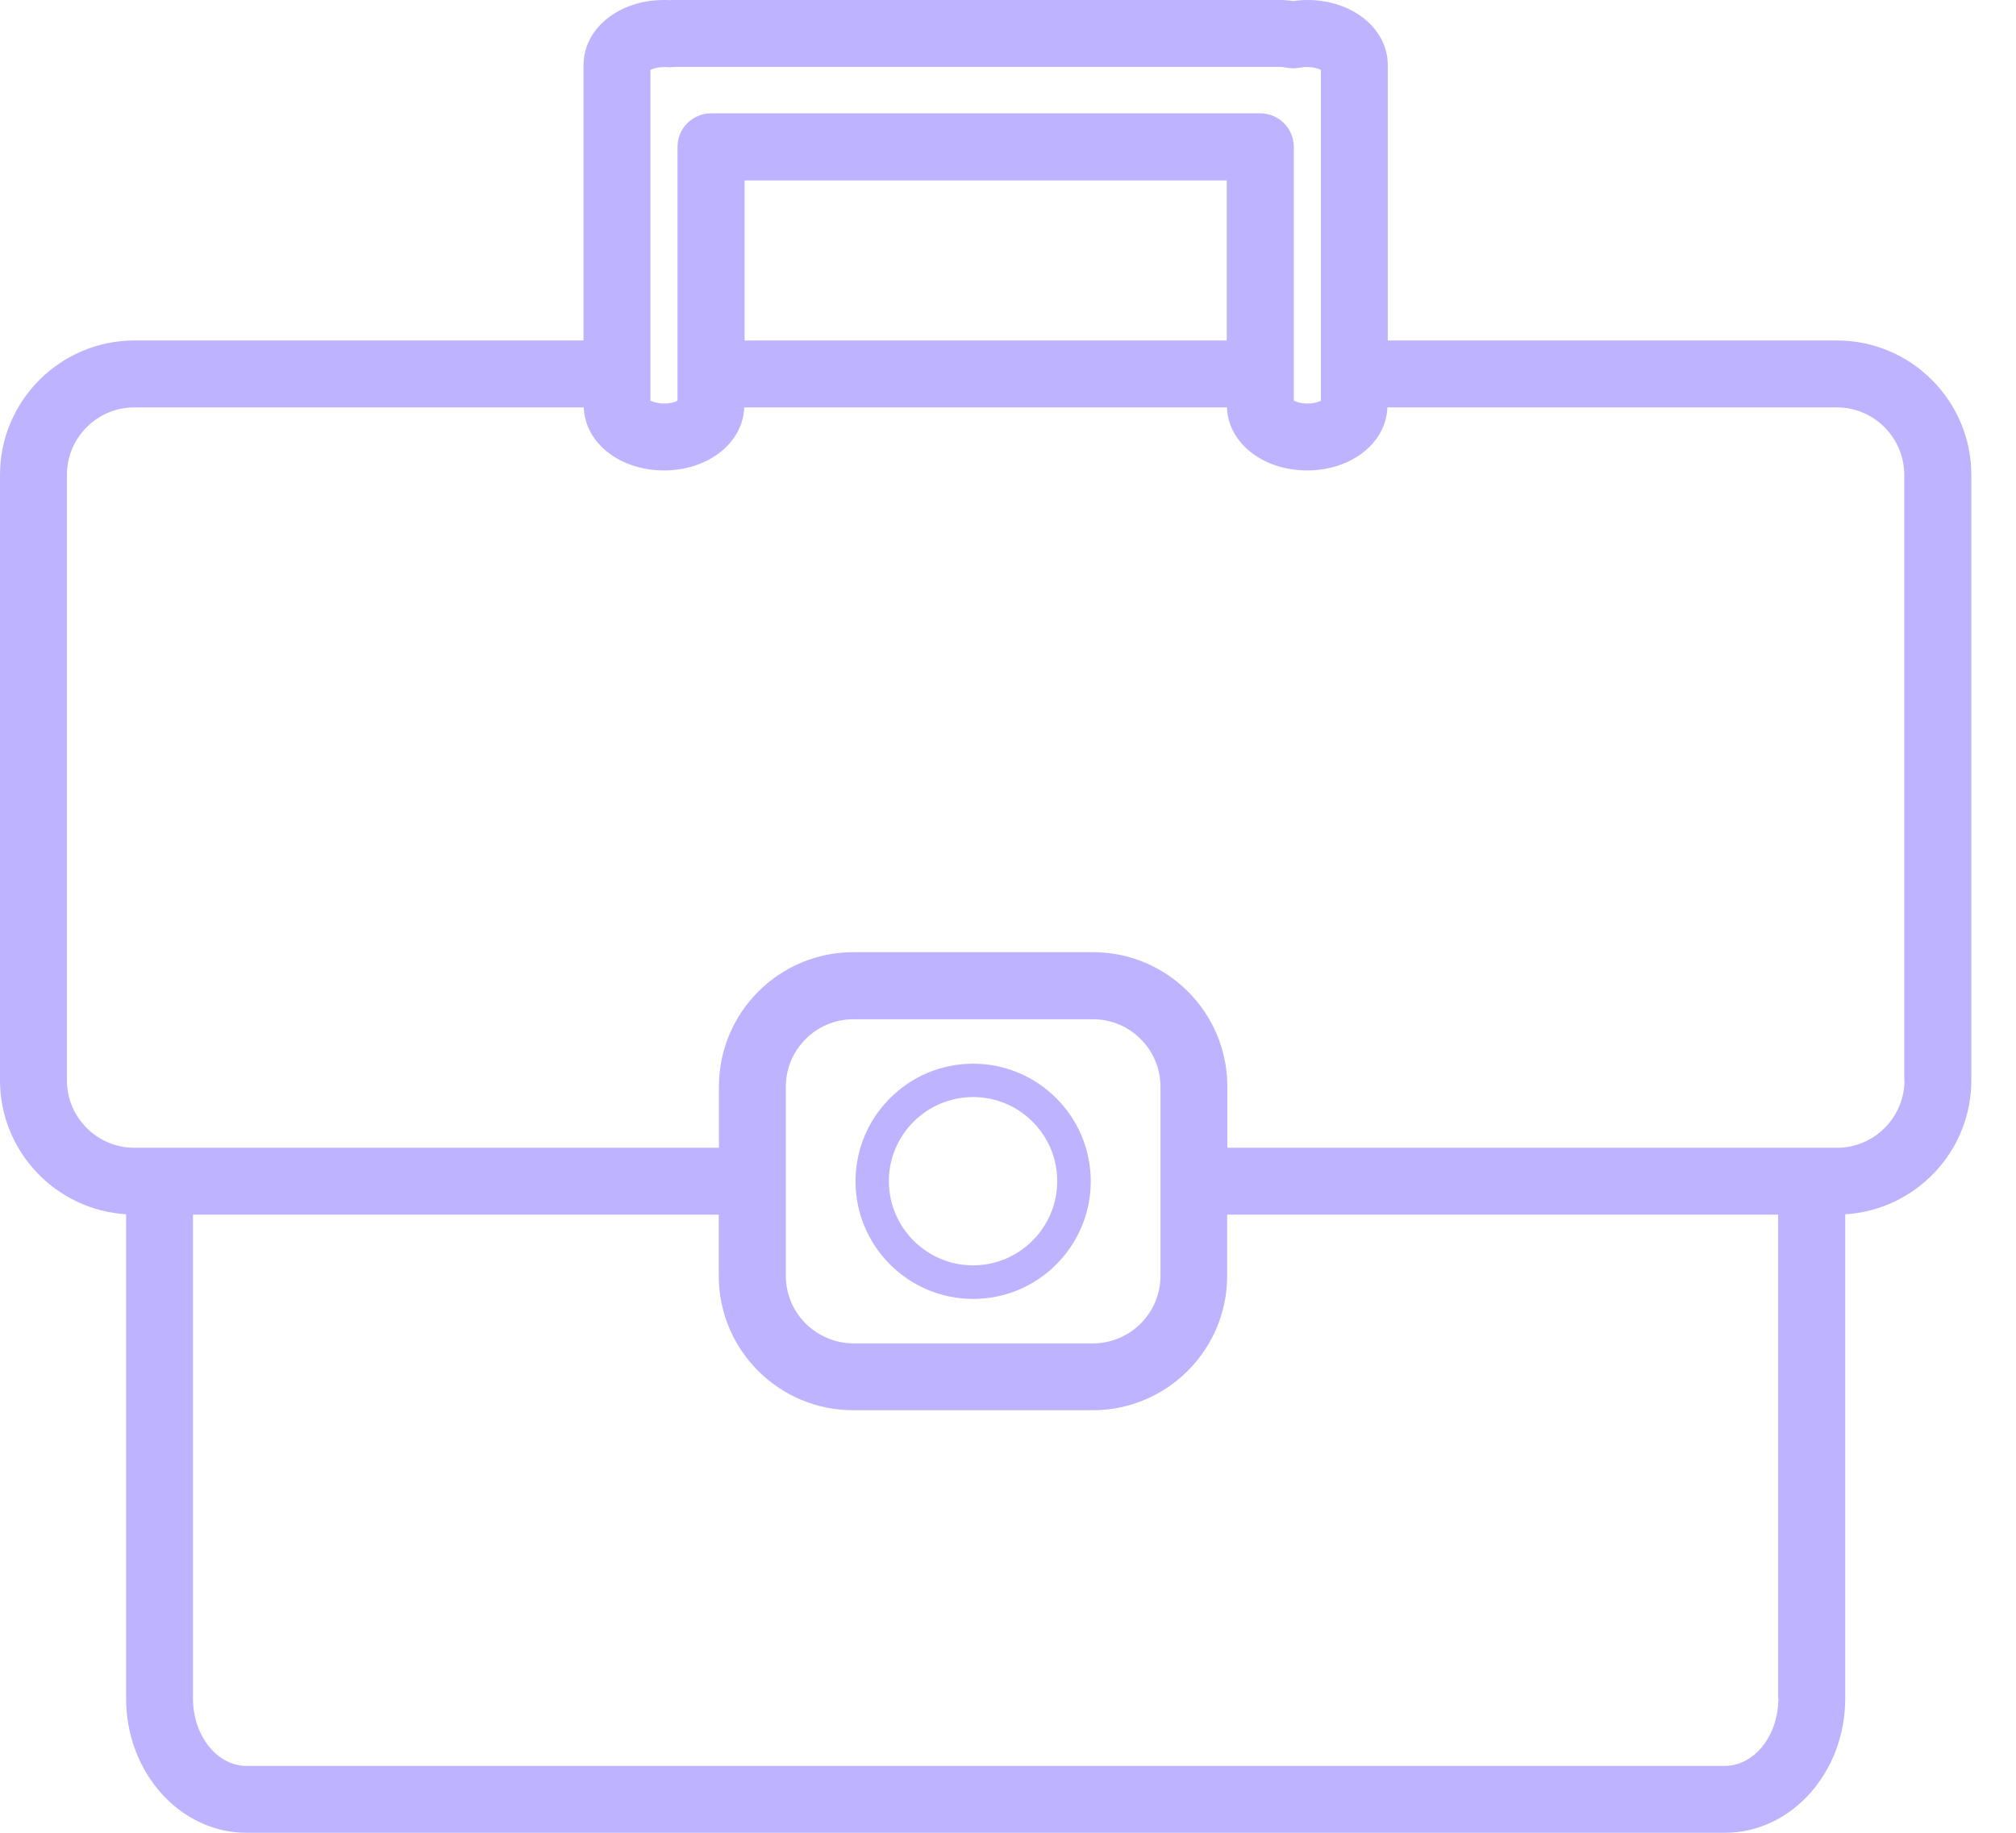 <?xml version="1.0" encoding="UTF-8"?> <svg xmlns="http://www.w3.org/2000/svg" width="44" height="40" viewBox="0 0 44 40" fill="none"> <g clip-path="url(#clip0_231_25)"> <path d="M40.093 7.431H30.289V1.42C30.289 0.626 29.517 0 28.534 0C28.432 0 28.331 0.009 28.225 0.022C28.132 0.009 28.035 0 27.943 0H14.73C14.69 0 14.655 0 14.615 0.004C14.575 0 14.536 0 14.492 0C13.508 0 12.736 0.622 12.736 1.42V7.431H2.933C1.314 7.431 0 8.75 0 10.364V23.577C0 25.133 1.222 26.408 2.752 26.501V37.067C2.752 38.686 3.929 40 5.38 40H37.645C39.096 40 40.273 38.686 40.273 37.067V26.501C41.808 26.408 43.025 25.133 43.025 23.577V10.364C43.025 8.75 41.711 7.431 40.093 7.431ZM14.196 1.526C14.262 1.491 14.403 1.455 14.558 1.464C14.602 1.469 14.642 1.469 14.686 1.464C14.699 1.464 14.717 1.46 14.73 1.46H27.943C27.978 1.46 28.018 1.464 28.057 1.473C28.159 1.495 28.265 1.495 28.37 1.477C28.56 1.438 28.75 1.482 28.829 1.526V8.745C28.772 8.776 28.67 8.807 28.534 8.807C28.397 8.807 28.291 8.772 28.238 8.745V3.206C28.238 2.805 27.912 2.474 27.506 2.474H15.519C15.114 2.474 14.787 2.8 14.787 3.206V8.745C14.73 8.776 14.628 8.807 14.492 8.807C14.355 8.807 14.254 8.772 14.196 8.745V1.526ZM26.774 3.938V7.431H16.251V3.938H26.774ZM38.814 37.067C38.814 37.879 38.289 38.54 37.645 38.54H5.38C4.736 38.54 4.212 37.879 4.212 37.067V26.509H15.687V27.846C15.687 29.464 17.001 30.778 18.62 30.778H23.85C25.469 30.778 26.783 29.46 26.783 27.846V26.509H38.809V37.067H38.814ZM17.151 27.846V23.718C17.151 22.906 17.813 22.245 18.624 22.245H23.855C24.666 22.245 25.328 22.906 25.328 23.718V27.846C25.328 28.657 24.666 29.319 23.855 29.319H18.624C17.813 29.314 17.151 28.657 17.151 27.846ZM41.566 23.577C41.566 24.388 40.904 25.05 40.093 25.05H26.787V23.713C26.787 22.095 25.473 20.781 23.855 20.781H18.624C17.006 20.781 15.691 22.095 15.691 23.713V25.05H2.933C2.121 25.05 1.46 24.388 1.46 23.577V10.364C1.46 9.552 2.121 8.891 2.933 8.891H12.741C12.767 9.667 13.526 10.267 14.492 10.267C15.458 10.267 16.216 9.667 16.243 8.891H26.778C26.805 9.667 27.563 10.267 28.529 10.267C29.495 10.267 30.254 9.667 30.28 8.891H40.088C40.9 8.891 41.561 9.552 41.561 10.364V23.577H41.566Z" fill="#BEB3FF"></path> <path d="M21.239 28.349C22.655 28.349 23.806 27.197 23.806 25.782C23.806 24.366 22.655 23.215 21.239 23.215C19.823 23.215 18.672 24.366 18.672 25.782C18.672 27.197 19.823 28.349 21.239 28.349ZM21.239 23.943C22.253 23.943 23.074 24.767 23.074 25.777C23.074 26.792 22.249 27.616 21.239 27.616C20.225 27.616 19.4 26.792 19.4 25.777C19.4 24.767 20.225 23.943 21.239 23.943Z" fill="#BEB3FF"></path> </g> <defs> <clipPath id="clip0_231_25"> <rect width="43.025" height="40" fill="white"></rect> </clipPath> </defs> </svg> 